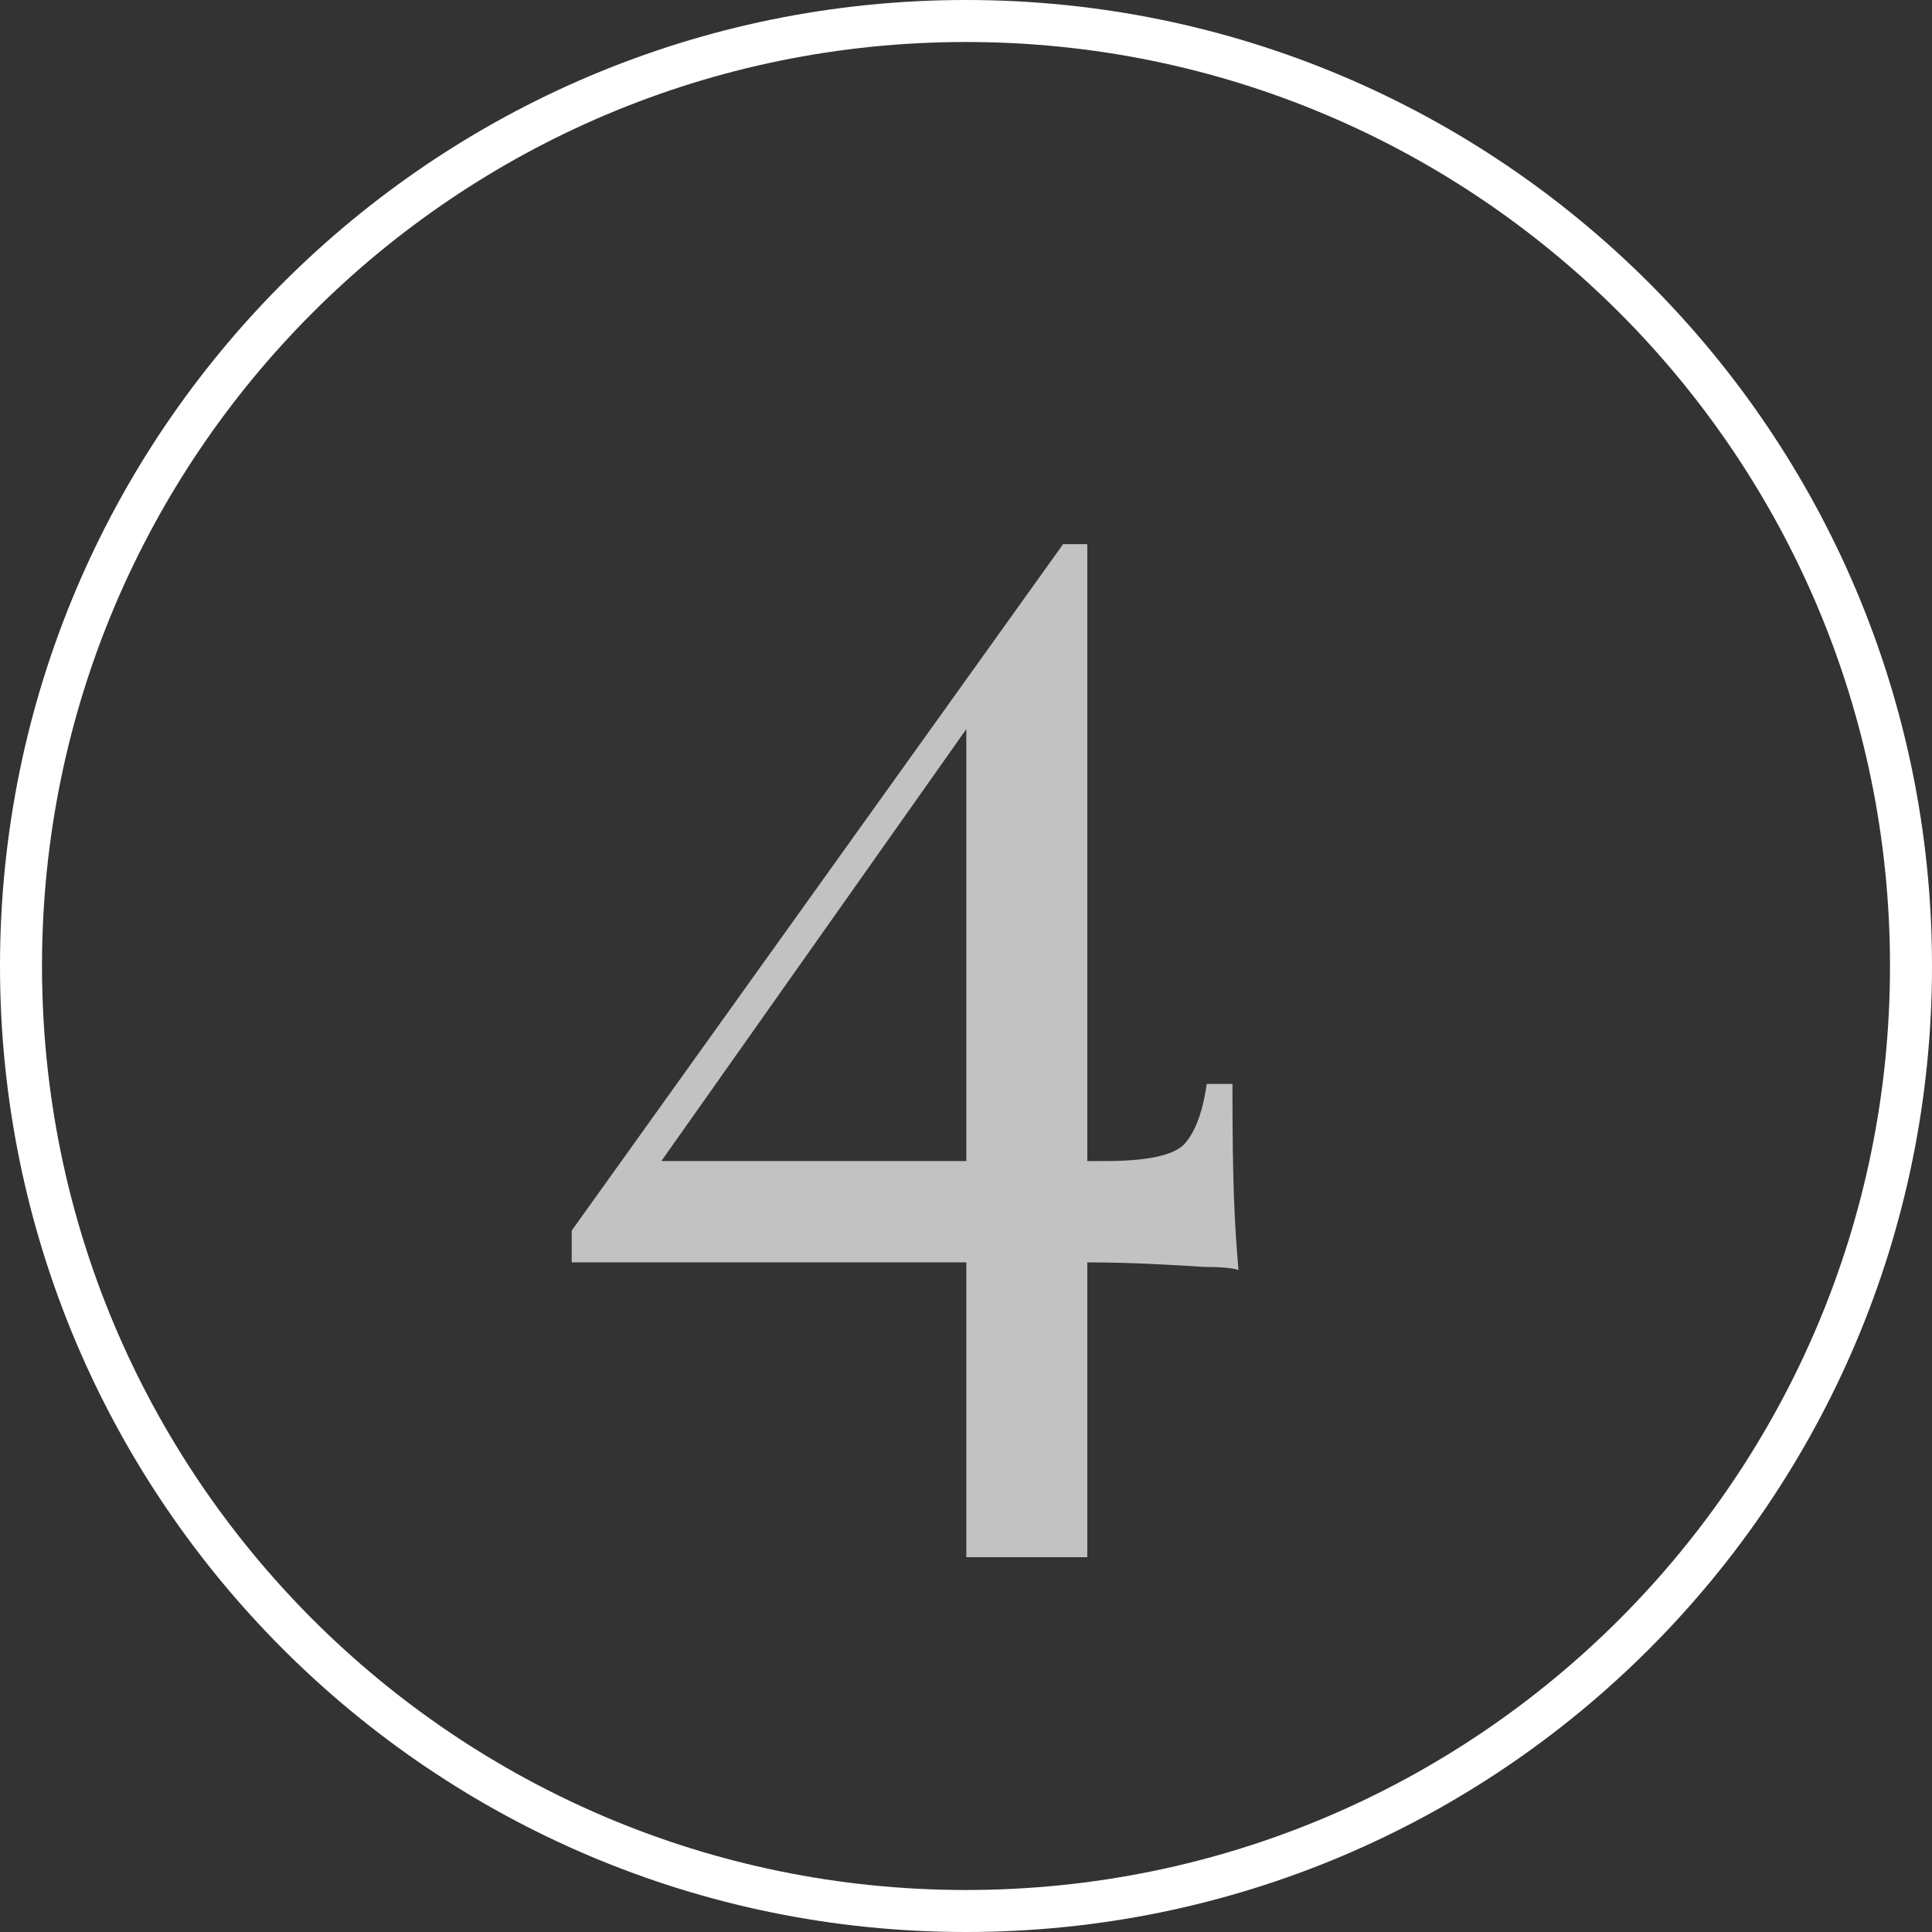 <?xml version="1.0" encoding="UTF-8"?> <svg xmlns="http://www.w3.org/2000/svg" width="46" height="46" viewBox="0 0 46 46" fill="none"><rect x="0" y="0" width="46" height="46" fill="#333333" stroke="none"/><path d="M25.312 12.956L25.456 13.892L15.34 28.22L15.304 27.644H26.32C27.304 27.644 27.928 27.512 28.192 27.248C28.456 26.96 28.636 26.48 28.732 25.808H29.344C29.344 26.984 29.356 27.884 29.38 28.508C29.404 29.132 29.44 29.708 29.488 30.236C29.32 30.188 29.044 30.164 28.66 30.164C28.3 30.14 27.868 30.116 27.364 30.092C26.86 30.068 26.332 30.056 25.78 30.056C25.228 30.056 24.676 30.056 24.124 30.056H13.612V29.3L25.312 12.956ZM25.888 12.956V37.076H23.008V16.772L25.312 12.956H25.888Z" fill="white" fill-opacity="0.7"></path><path d="M45 23C45 10.85 35.15 1 23 1C10.85 1 1 10.85 1 23C1 35.15 10.85 45 23 45V46C10.297 46 0 35.703 0 23C0 10.297 10.297 0 23 0C35.703 0 46 10.297 46 23C46 35.703 35.703 46 23 46V45C35.15 45 45 35.15 45 23Z" fill="white"></path></svg> 